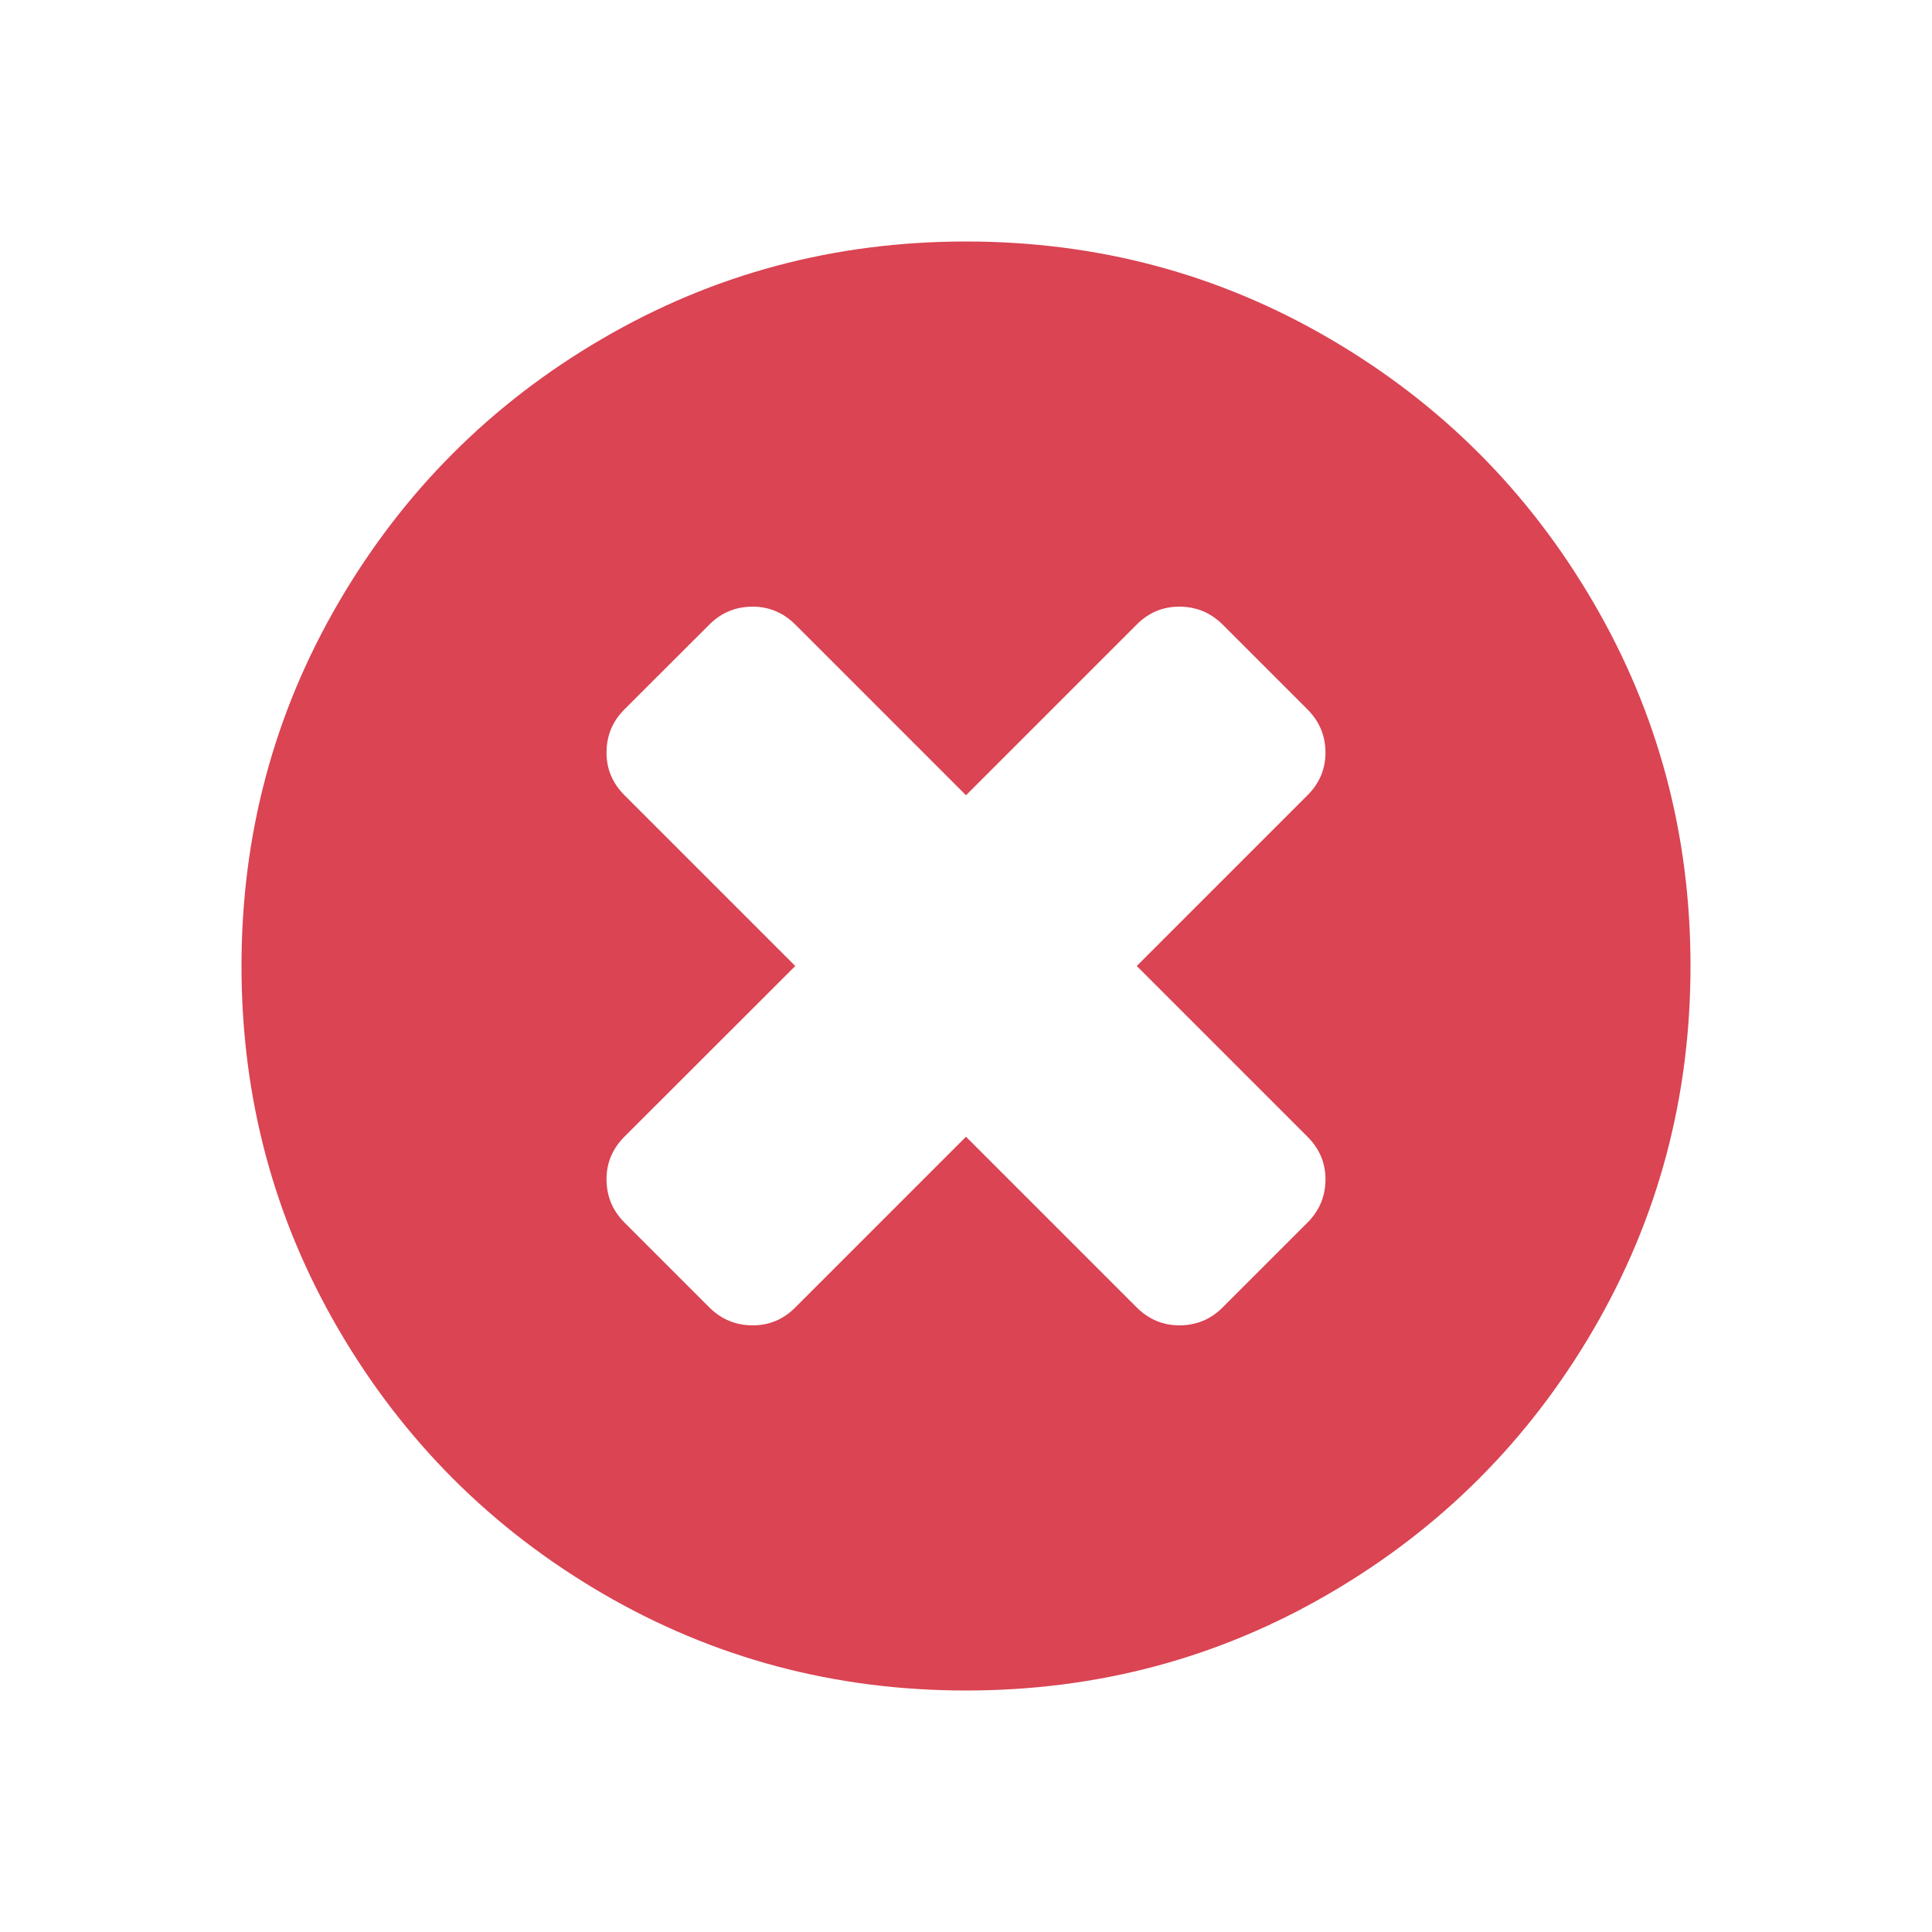 <?xml version="1.0" encoding="UTF-8" standalone="no"?>
<svg
   xmlns:dc="http://purl.org/dc/elements/1.1/"
   xmlns:cc="http://creativecommons.org/ns#"
   xmlns:rdf="http://www.w3.org/1999/02/22-rdf-syntax-ns#"
   xmlns:svg="http://www.w3.org/2000/svg"
   xmlns="http://www.w3.org/2000/svg"
   xmlns:sodipodi="http://sodipodi.sourceforge.net/DTD/sodipodi-0.dtd"
   xmlns:inkscape="http://www.inkscape.org/namespaces/inkscape"
   viewBox="0 0 16 16"
   id="svg2"
   version="1.1"
   inkscape:version="0.91 r13725"
   sodipodi:docname="process-stop-symbolic.svg">
  <sodipodi:namedview
     pagecolor="#ffffff"
     bordercolor="#666666"
     borderopacity="1"
     objecttolerance="10"
     gridtolerance="10"
     guidetolerance="10"
     inkscape:pageopacity="0"
     inkscape:pageshadow="2"
     inkscape:window-width="640"
     inkscape:window-height="480"
     id="namedview8"
     showgrid="false"
     inkscape:zoom="41.1875"
     inkscape:cx="3.6783005"
     inkscape:cy="8"
     inkscape:current-layer="svg2" />
  <defs
     id="defs3051">
    <style
       type="text/css"
       id="current-color-scheme">
      .ColorScheme-NegativeText {
        color:#da4453;
      }
      </style>
  </defs>
  <path
     style="color:#da4453;fill:currentColor;fill-opacity:1;stroke:none"
     class="ColorScheme-NegativeText"
     d="M 13.195,4.988 C 12.659,4.069 11.931,3.341 11.012,2.805 10.093,2.268 9.089,2 8,2 6.912,2 5.908,2.268 4.988,2.805 4.069,3.341 3.341,4.069 2.805,4.988 2.268,5.908 2,6.912 2,8 c 0,1.089 0.268,2.092 0.805,3.012 0.537,0.919 1.264,1.647 2.184,2.184 C 5.908,13.732 6.912,14 8,14 9.089,14 10.093,13.732 11.012,13.195 11.931,12.659 12.659,11.931 13.195,11.012 13.732,10.092 14,9.088 14,8 14,6.911 13.732,5.907 13.195,4.988 l 0,0 z m -2.367,4.426 c 0.099,0.099 0.149,0.216 0.149,0.352 0,0.141 -0.05,0.26 -0.149,0.359 l -0.703,0.703 c -0.099,0.099 -0.219,0.148 -0.359,0.148 -0.135,0 -0.253,-0.05 -0.352,-0.148 L 8,9.414 6.586,10.828 c -0.099,0.099 -0.216,0.148 -0.352,0.148 -0.141,0 -0.26,-0.05 -0.359,-0.148 L 5.172,10.125 C 5.073,10.026 5.023,9.906 5.023,9.766 c 0,-0.135 0.049,-0.253 0.148,-0.352 L 6.586,8 5.172,6.586 C 5.073,6.487 5.023,6.37 5.023,6.234 c 0,-0.141 0.049,-0.26 0.148,-0.359 L 5.875,5.172 c 0.099,-0.099 0.219,-0.148 0.359,-0.148 0.135,0 0.253,0.05 0.352,0.148 L 8,6.586 9.414,5.172 c 0.099,-0.099 0.216,-0.148 0.352,-0.148 0.141,0 0.26,0.05 0.359,0.148 l 0.703,0.703 c 0.099,0.099 0.149,0.219 0.149,0.359 0,0.135 -0.05,0.253 -0.149,0.352 L 9.414,8 l 1.414,1.414 0,0 z"
     id="path6"
     inkscape:connector-curvature="0" />
</svg>
